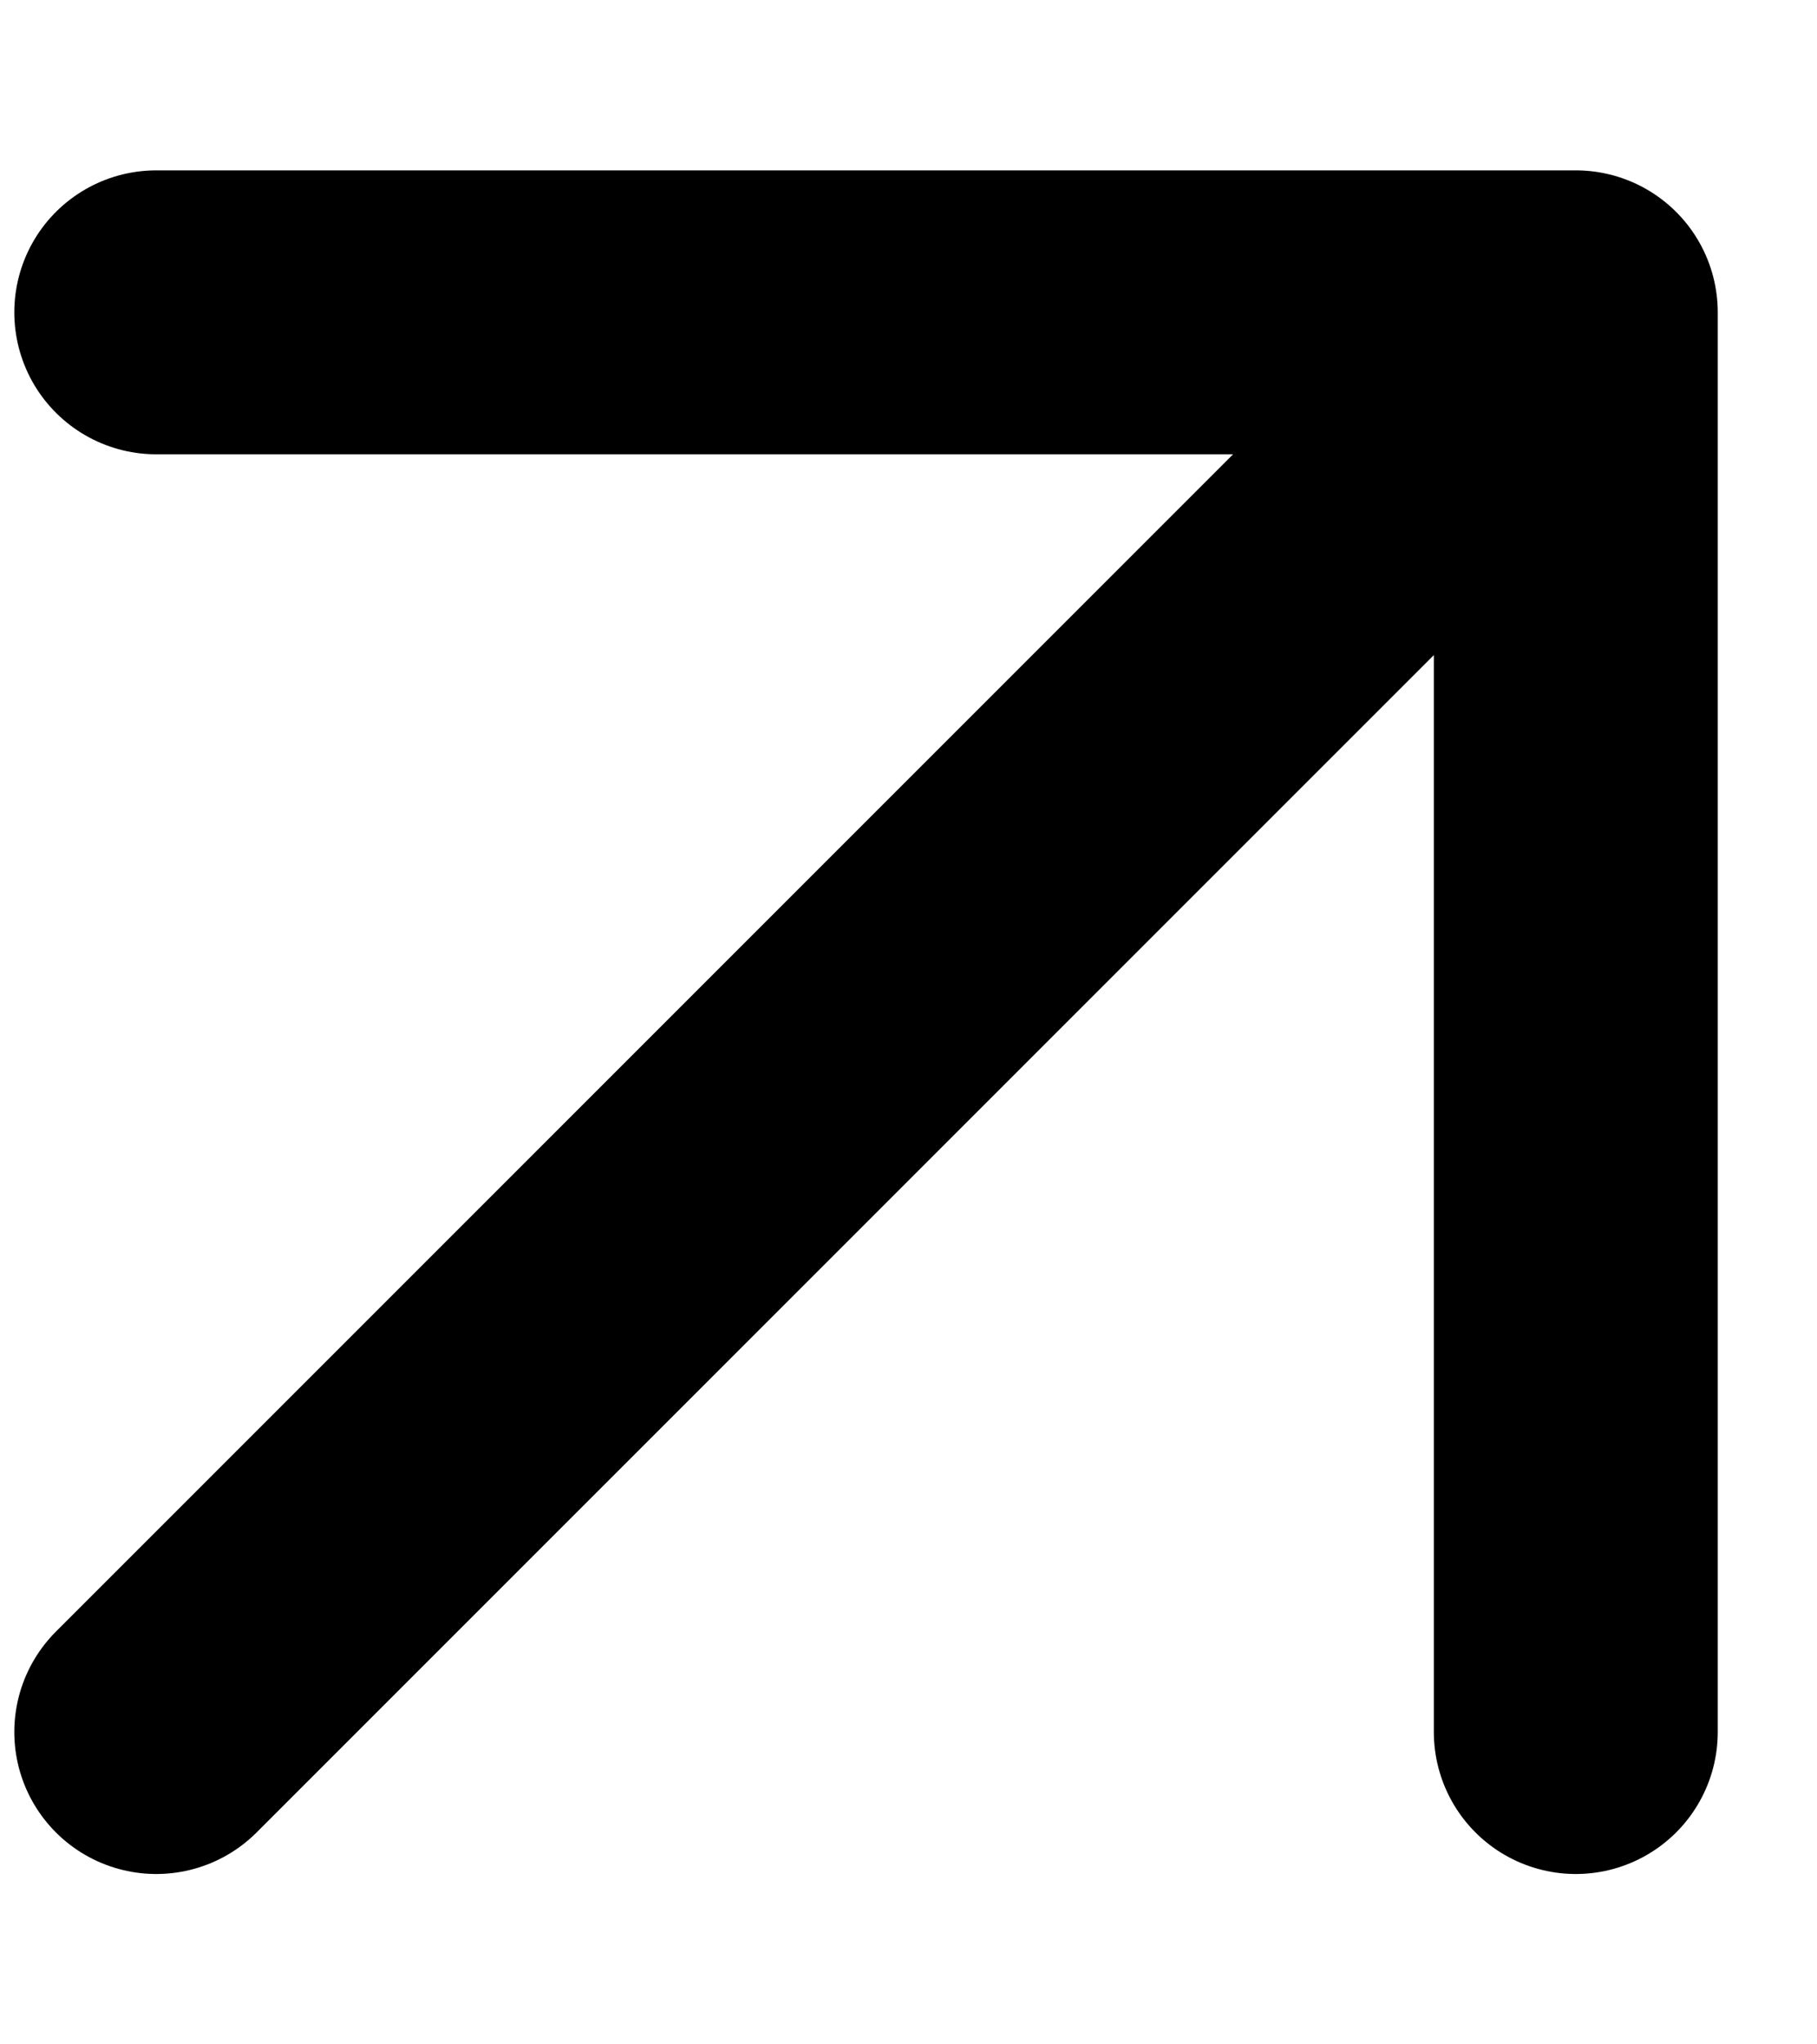 <?xml version="1.0" encoding="UTF-8"?> <svg xmlns="http://www.w3.org/2000/svg" width="8" height="9" viewBox="0 0 8 9" fill="none"><path d="M0.688 1.375H6.938M6.938 1.375V7.625M6.938 1.375L0.688 7.625" stroke="black" stroke-width="1.25" stroke-linecap="round" stroke-linejoin="round"></path></svg> 